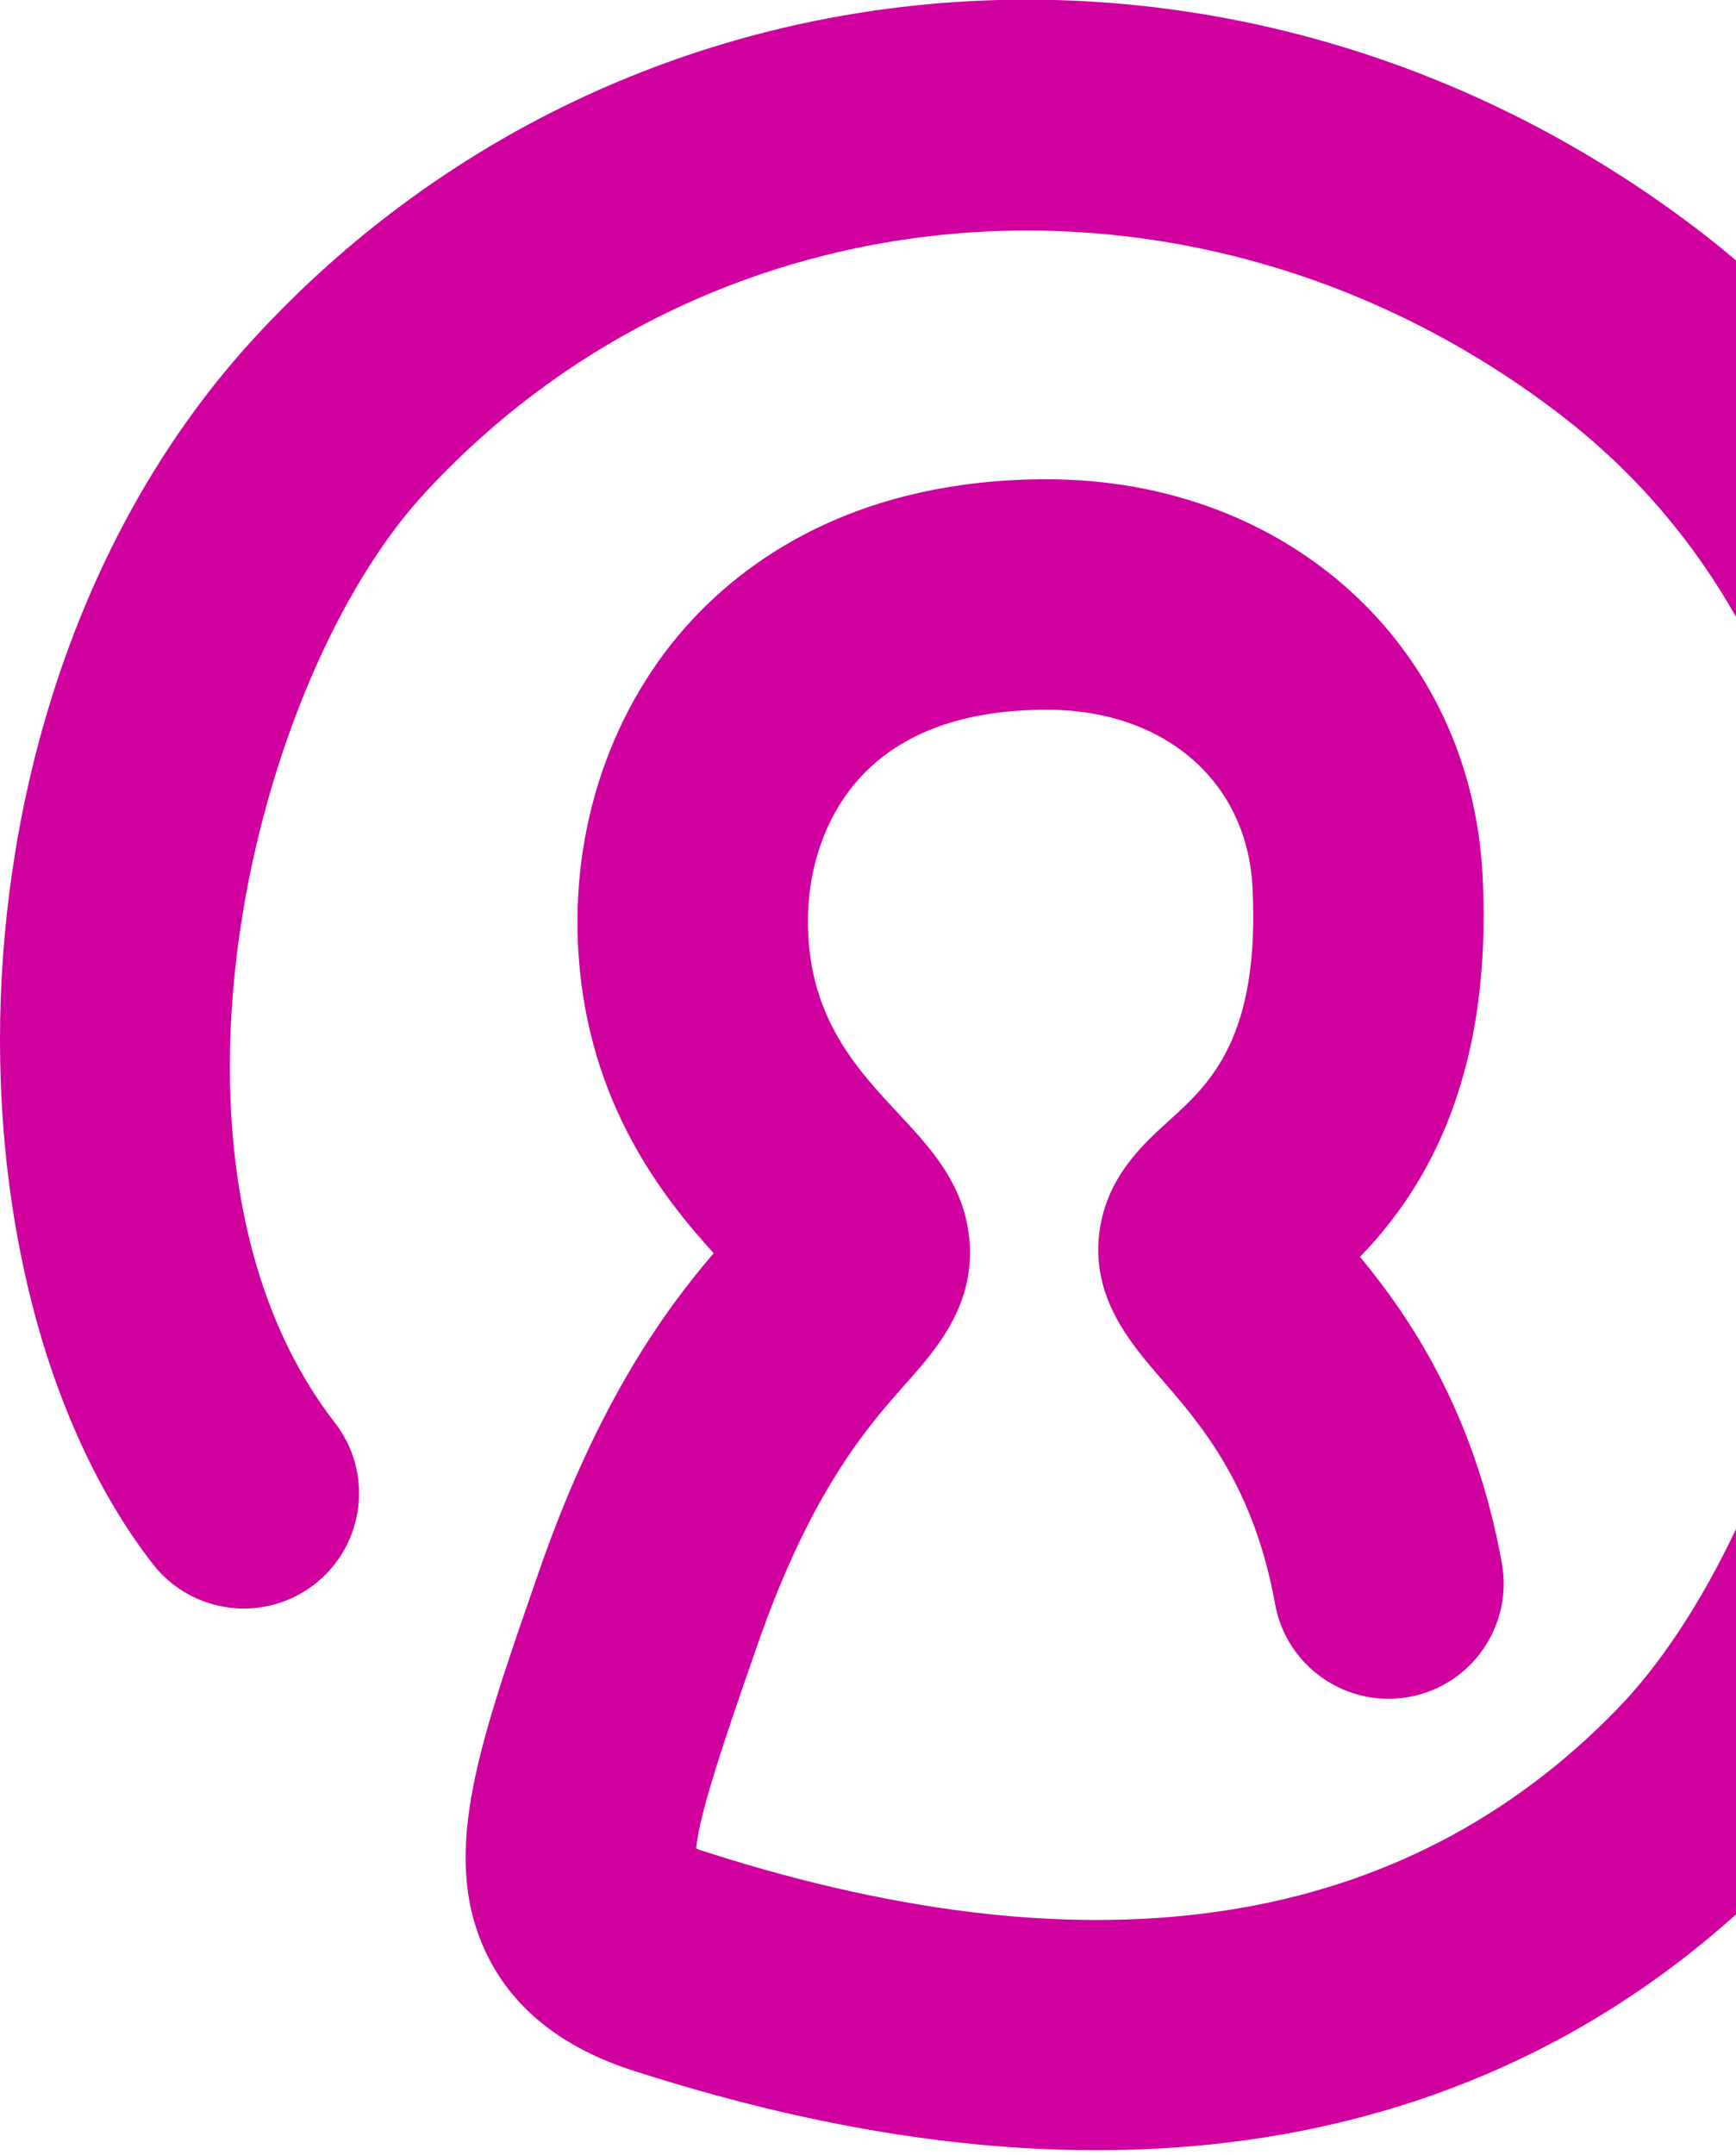 <?xml version="1.0" encoding="utf-8"?>
<!-- Generator: Adobe Illustrator 16.0.0, SVG Export Plug-In . SVG Version: 6.00 Build 0)  -->
<!DOCTYPE svg PUBLIC "-//W3C//DTD SVG 1.1//EN" "http://www.w3.org/Graphics/SVG/1.1/DTD/svg11.dtd">
<svg version="1.1" id="Layer_1" xmlns="http://www.w3.org/2000/svg" xmlns:xlink="http://www.w3.org/1999/xlink" x="0px" y="0px"
	 width="290px" height="360px" viewBox="0 0 290 360" enable-background="new 0 0 290 360" xml:space="preserve">
<g>
	<path fill="#D0009E" d="M270.167,285.455c-35.646,36.706-86.735,44.781-151.797,24.016l-0.738-0.24
		c-0.518-0.166-0.967-0.321-1.339-0.471c0.505-5.953,5.199-19.488,9.401-31.597l0.744-2.142
		c9.029-26.084,18.606-36.847,24.934-43.979c5.106-5.739,12.097-13.604,10.411-25.278c-1.221-8.545-6.561-14.255-11.717-19.785
		c-6.587-7.062-14.06-15.068-15.006-29.122c-0.716-10.502,2.49-20.408,8.805-27.178c6.876-7.367,17.271-11.113,30.91-11.134
		c0.029,0,0.051,0,0.078,0c19.658,0,33.465,11.913,34.377,29.641c1.271,25.215-7.176,32.869-13.969,39.021
		c-4.397,3.984-10.416,9.443-11.604,18.585c-1.403,10.979,5.191,18.578,10.488,24.694c6.455,7.453,15.287,17.645,18.858,37.432
		c1.888,10.473,11.947,17.404,22.358,15.525c10.461-1.881,17.412-11.9,15.525-22.354c-4.615-25.592-15.701-41.469-23.69-51.159
		c9.751-10.136,22.267-28.361,20.47-63.694c-1.956-38.37-32.572-66.187-72.814-66.187c-0.049,0-0.084,0-0.127,0
		c-30.792,0.048-49.089,12.74-59.01,23.376c-13.553,14.53-20.506,34.967-19.068,56.035c1.669,24.878,14.116,40.571,22.577,49.86
		c-7.697,8.986-19.217,24.381-29.172,53.102l-0.737,2.133c-9.604,27.699-15.946,45.995-7.794,62.286
		c4.462,8.909,12.67,15.33,24.429,19.076l0.715,0.217c28.758,9.2,54.149,13.017,76.487,13.017
		c49.322,0,83.766-18.641,106.846-39.382v-64.378C284.109,267.843,277.236,278.18,270.167,285.455z"/>
	<path fill="#D0009E" d="M284.341,38.91C208.986-19.118,105.012-11.583,42.467,56.463c-53.656,58.399-53.179,158.023-16.95,204.76
		c6.517,8.398,18.613,9.928,27.003,3.42c8.405-6.514,9.935-18.608,3.424-27.004C22.605,194.631,41.983,113.887,70.81,82.513
		c48.928-53.229,130.612-58.863,190.027-13.107c12.882,9.93,22.303,21.531,29.163,33.618V43.503
		C288.153,41.936,286.273,40.399,284.341,38.91z"/>
</g>
</svg>
